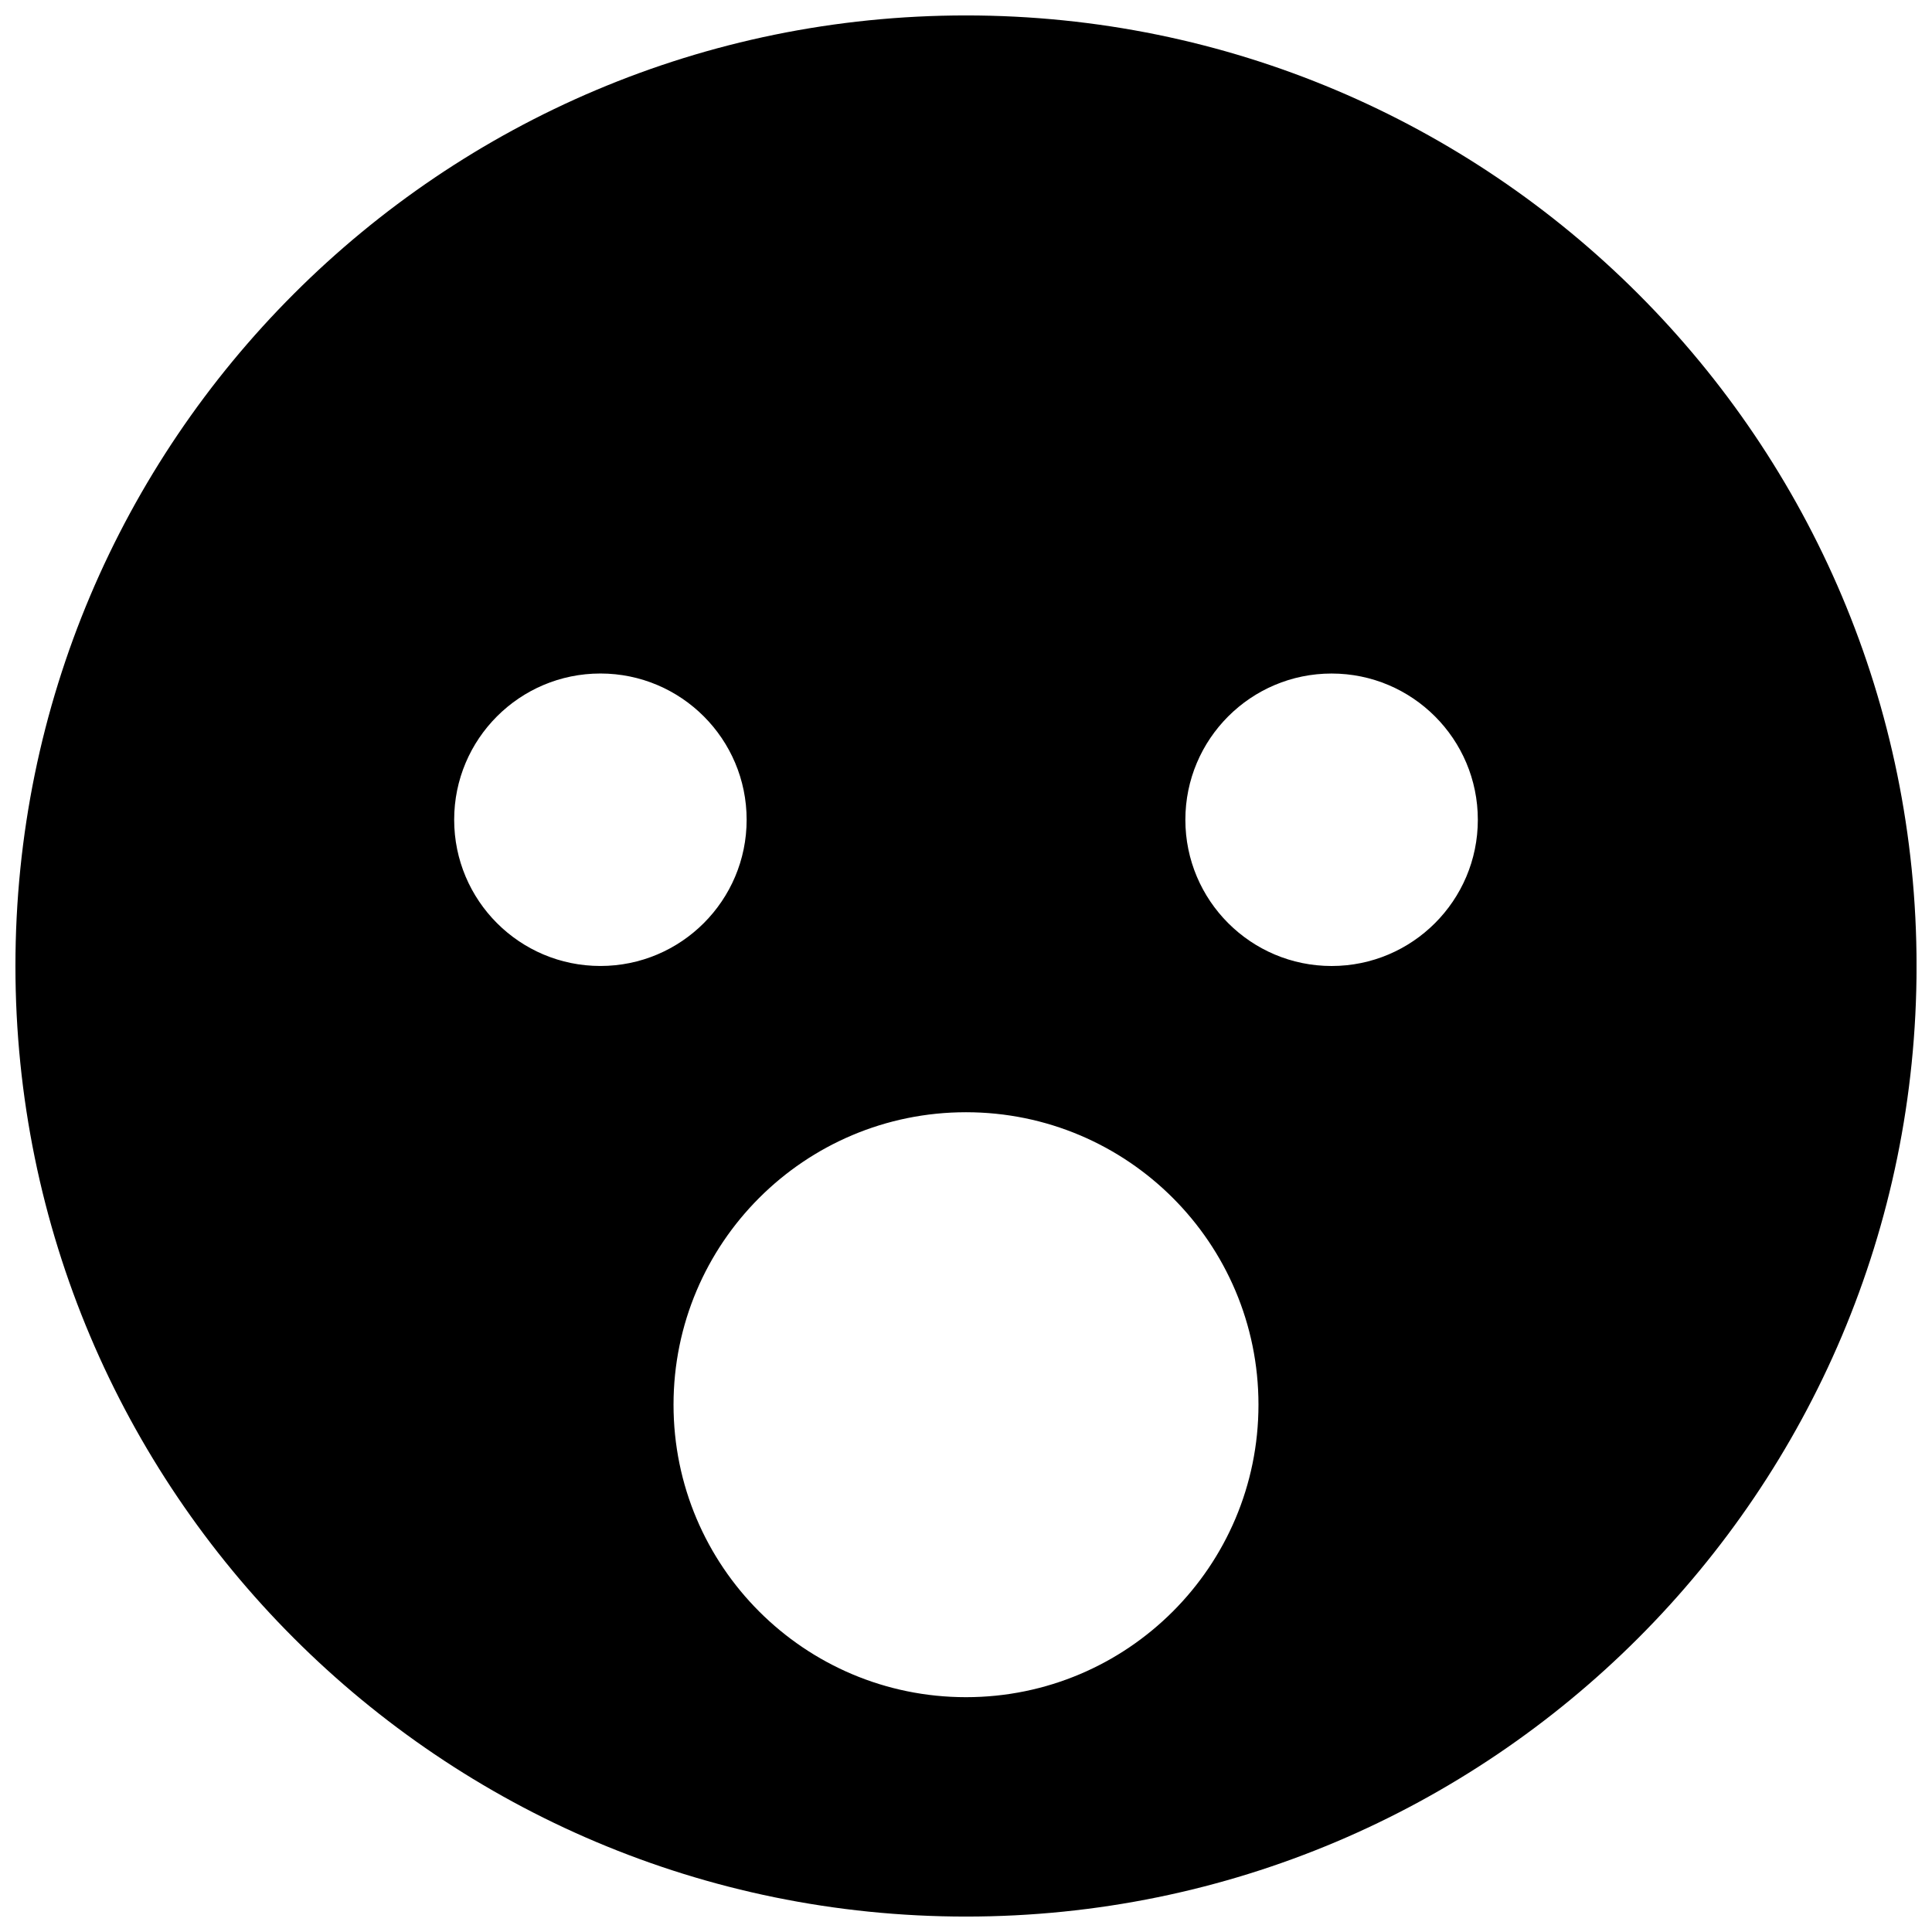 <?xml version="1.0" encoding="UTF-8"?>
<!-- Uploaded to: SVG Repo, www.svgrepo.com, Generator: SVG Repo Mixer Tools -->
<svg width="800px" height="800px" version="1.1" viewBox="144 144 512 512" xmlns="http://www.w3.org/2000/svg">
 <defs>
  <clipPath id="a">
   <path d="m148.09 148.09h503.81v503.81h-503.81z"/>
  </clipPath>
 </defs>
 <g clip-path="url(#a)">
  <path d="m400 148.09c-139.13 0-251.91 112.78-251.91 251.91s112.78 251.91 251.91 251.91 251.91-112.78 251.91-251.91c-0.004-139.13-112.78-251.91-251.91-251.91zm-135.64 213.15c0-21.391 17.344-38.754 38.754-38.754 21.391 0 38.754 17.363 38.754 38.754 0 21.391-17.363 38.754-38.754 38.754-21.414 0.004-38.754-17.359-38.754-38.754zm135.64 232.53c-42.805 0-77.508-34.703-77.508-77.508 0-42.805 34.703-77.508 77.508-77.508s77.508 34.703 77.508 77.508c0 42.805-34.703 77.508-77.508 77.508zm96.887-193.77c-21.391 0-38.754-17.363-38.754-38.754s17.363-38.754 38.754-38.754 38.754 17.363 38.754 38.754-17.363 38.754-38.754 38.754z"/>
 </g>
</svg>